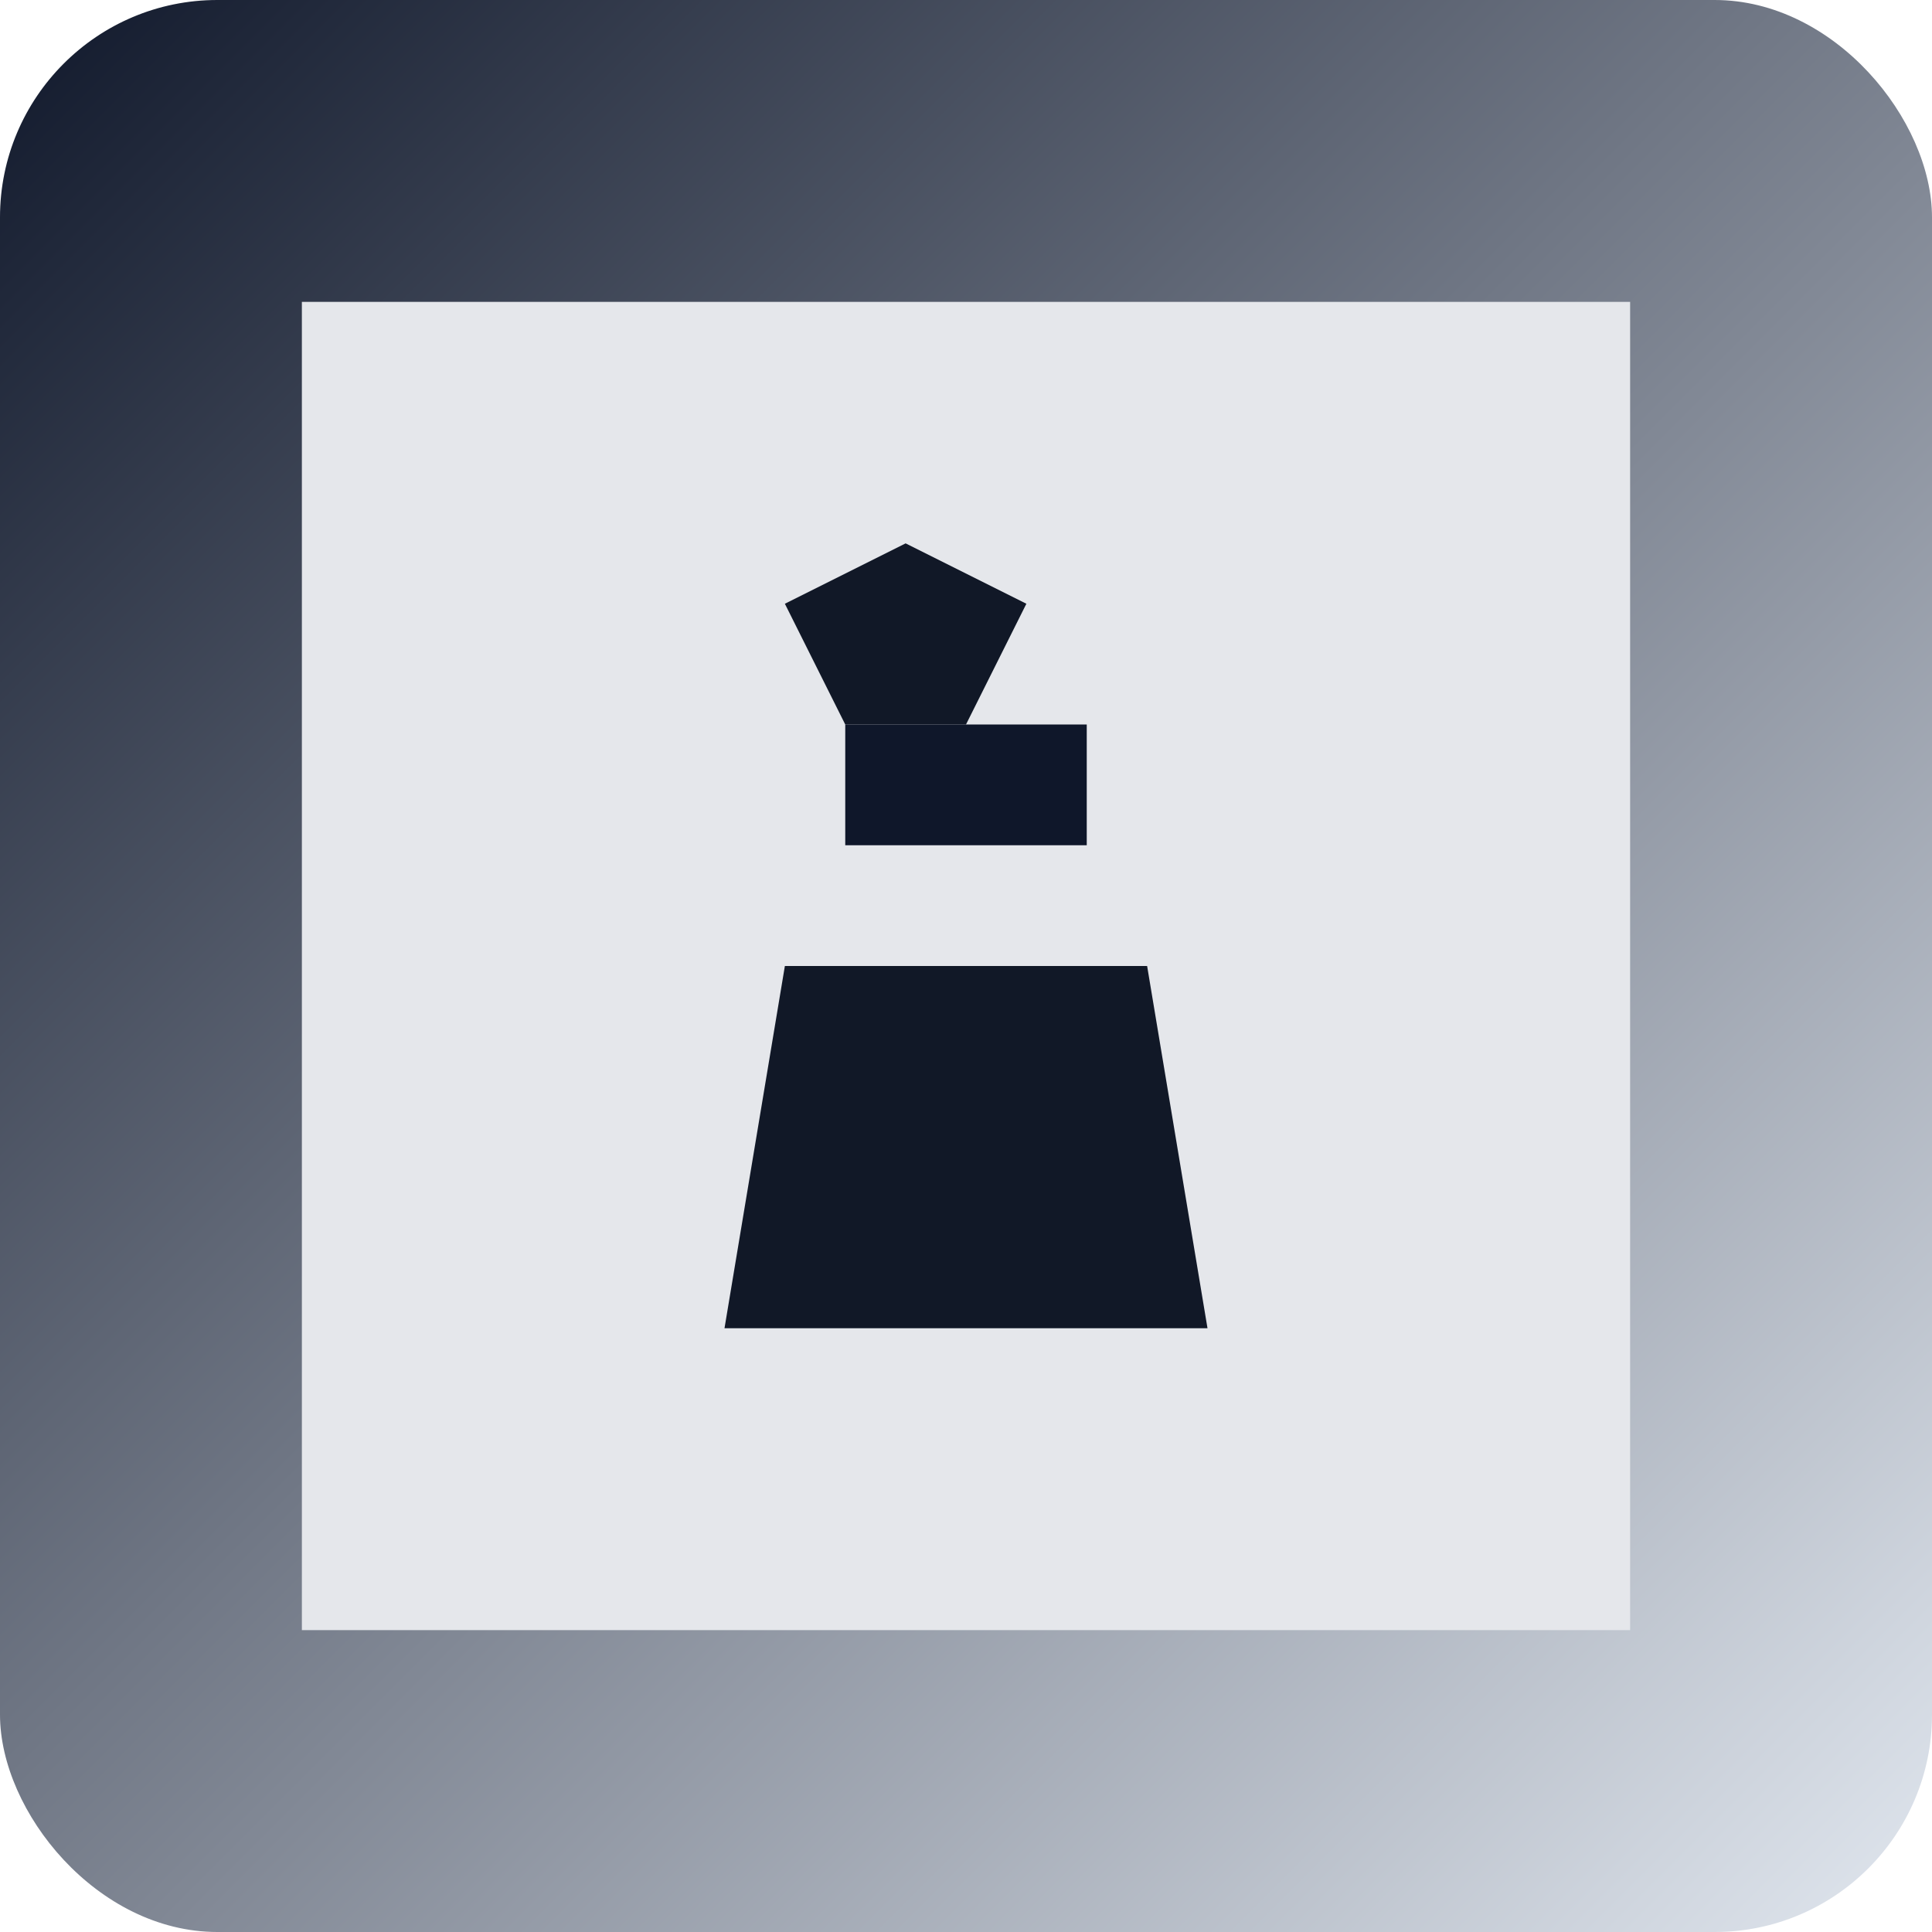 <svg xmlns='http://www.w3.org/2000/svg' viewBox='0 0 320 320'>
  <defs>
    <linearGradient id='bg-chess' x1='0' y1='0' x2='1' y2='1'>
      <stop offset='0%' stop-color='#0f172a'/>
      <stop offset='100%' stop-color='#e2e8f0'/>
    </linearGradient>
  </defs>
  <rect width='320' height='320' rx='36' fill='url(#bg-chess)'/>
  <rect x='50' y='50' width='220' height='220' fill='#e5e7eb'/><path d='M120 220 h80 l-10 -60 h-60z' fill='#111827'/><path d='M150 90 l20 10 -10 20 h-20 l-10 -20z' fill='#111827'/><rect x='140' y='120' width='40' height='20' fill='#0f172a'/>
</svg>
